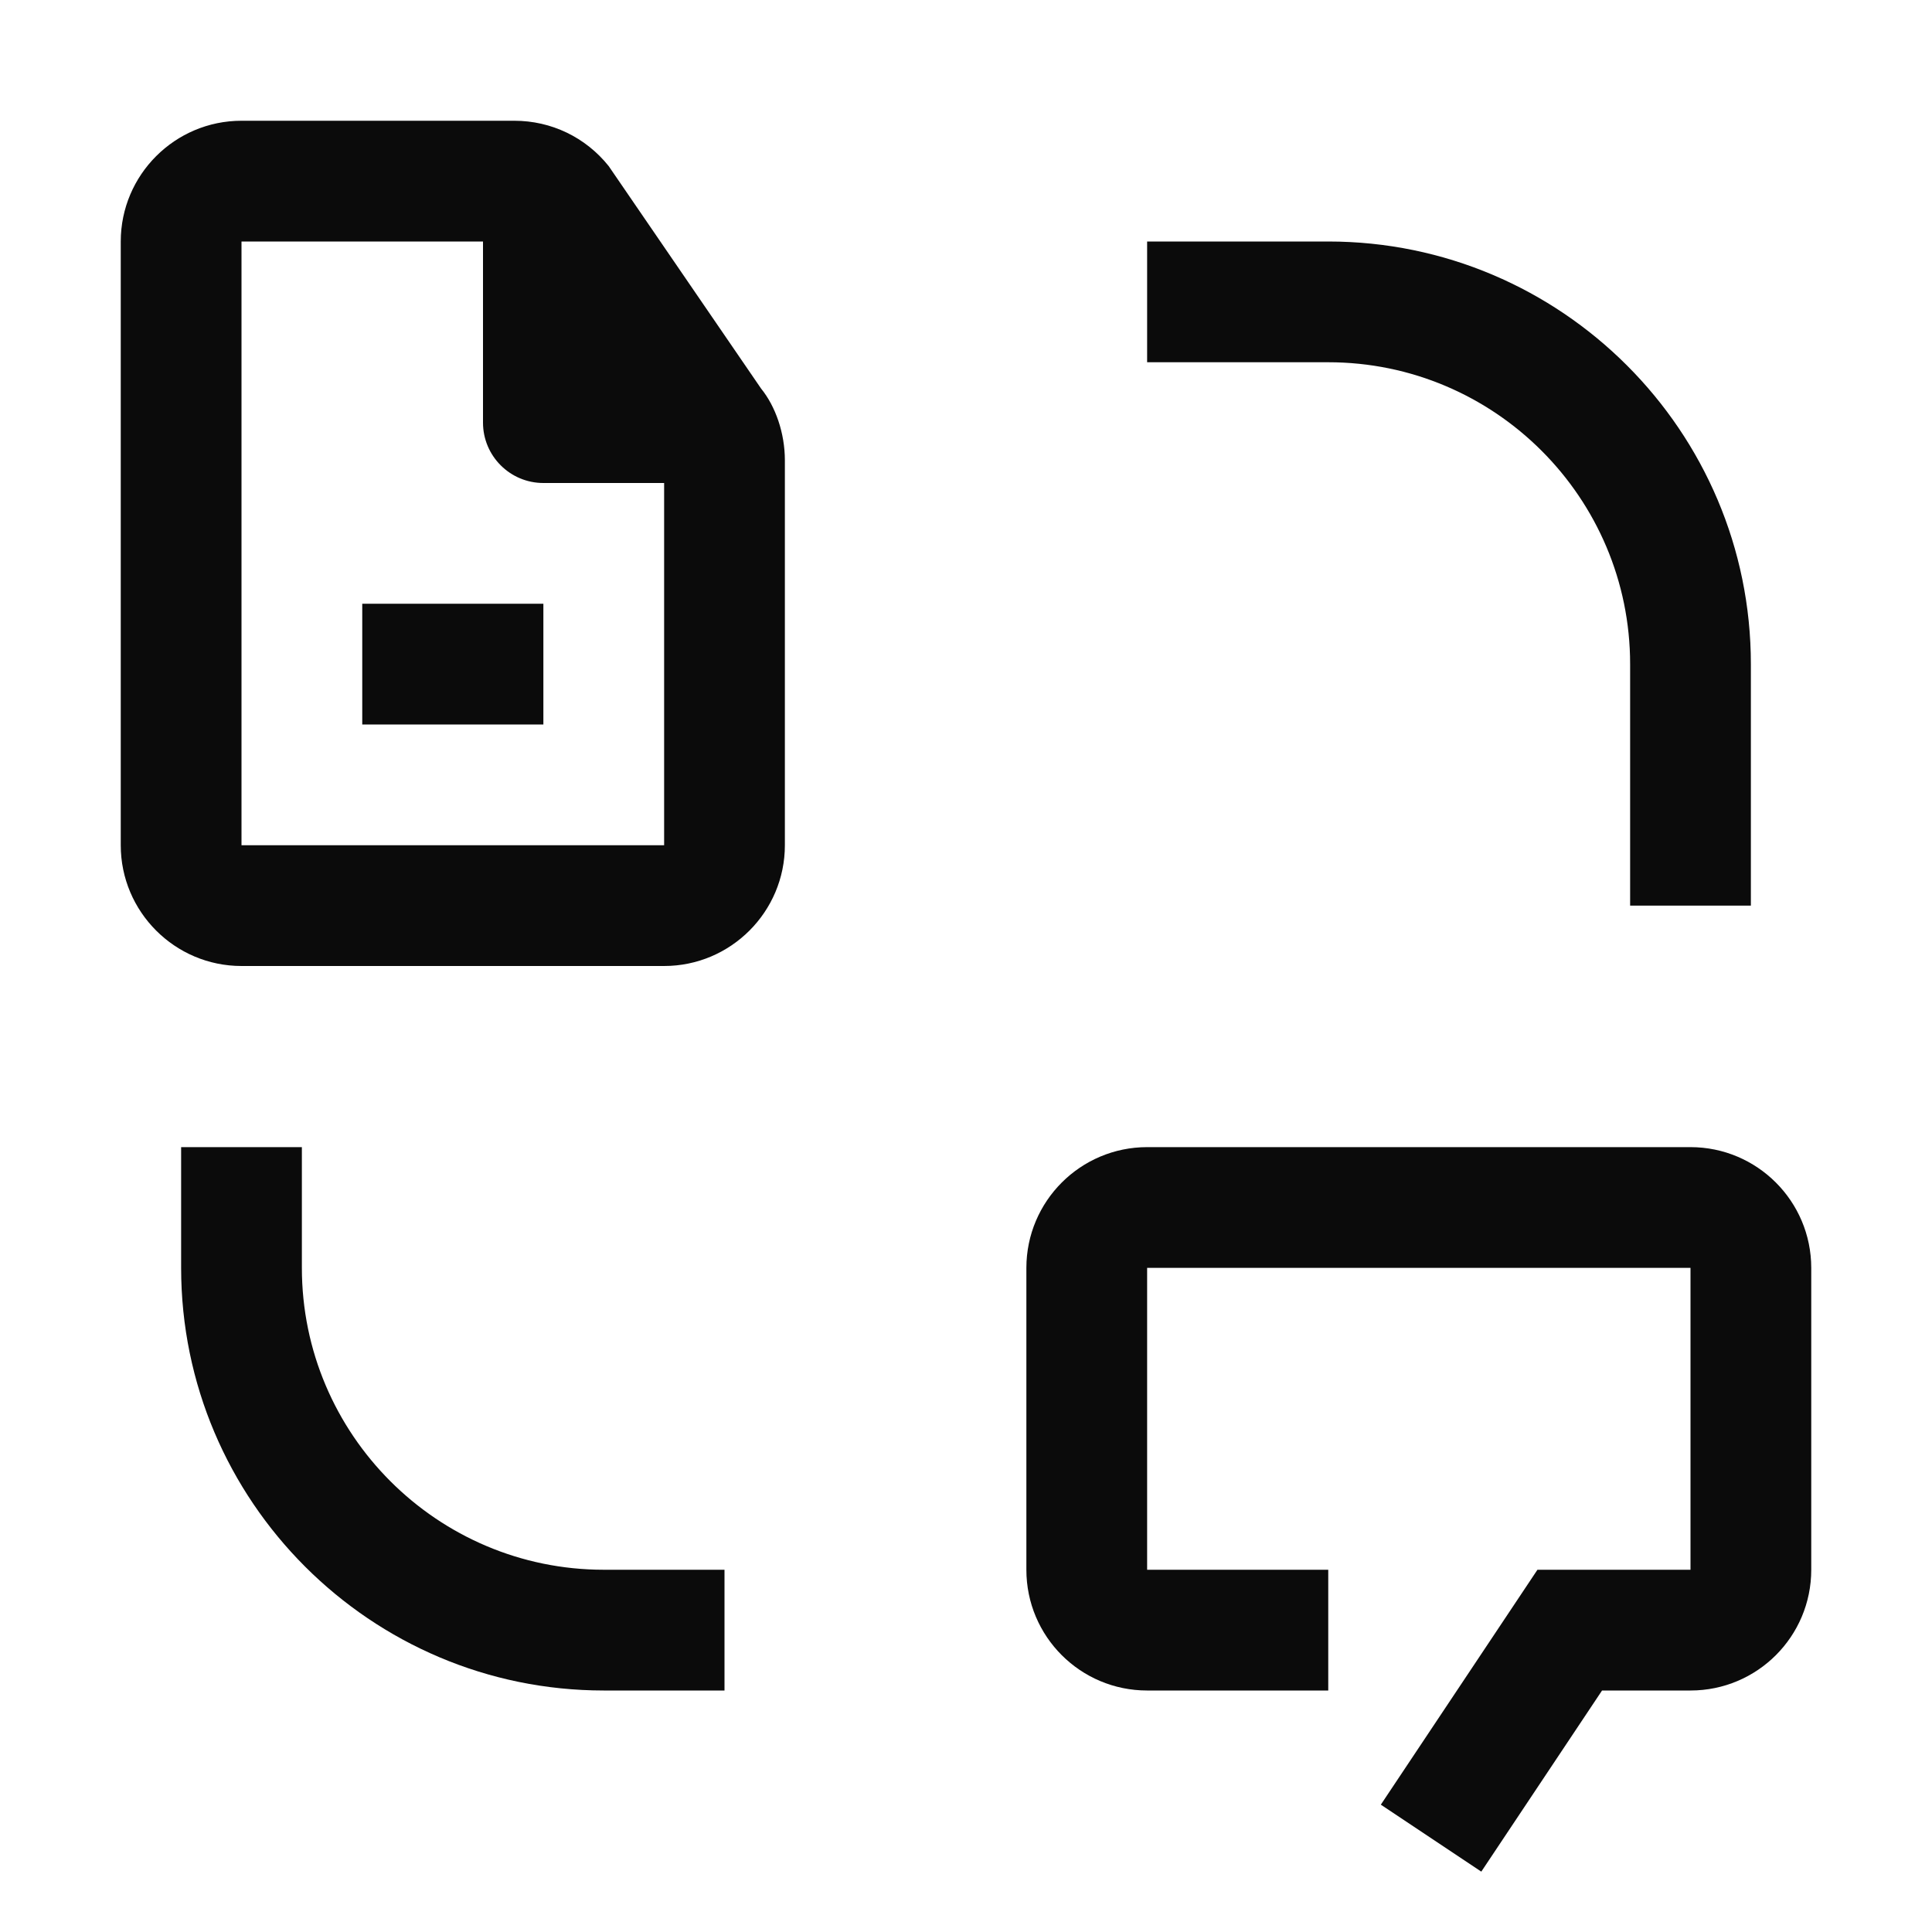 <?xml version="1.0" encoding="UTF-8"?> <svg xmlns="http://www.w3.org/2000/svg" width="32" height="32" viewBox="0 0 32 32" fill="none"><g clip-path="url(#clip0_551_715)"><path d="M12 28H10C6.14 28 3 24.86 3 21V19H5V21C5 23.757 7.243 26 10 26H12V28Z" fill="#0B0B0B"></path><path d="M28 19H19C17.896 19.001 17.001 19.896 17 21V26C17 27.105 17.895 28 19 28H22V26H19V21H28V26H25.465L22.871 29.891L24.535 31L26.535 28H28C29.105 28 30 27.105 30 26V21C29.999 19.896 29.104 19.001 28 19Z" fill="#0B0B0B"></path><path d="M29 15V11C29 7.14 25.86 4 22 4H19V6H22C24.757 6 27 8.243 27 11V15H29Z" fill="#0B0B0B"></path><path d="M9 10H6V12H9V10Z" fill="#0B0B0B"></path><path d="M12.606 6.436L10.081 2.75C9.699 2.273 9.13 2 8.519 2H4C2.897 2 2 2.897 2 4V14C2 15.102 2.897 16 4 16H11C12.103 16 13 15.102 13 14V7.625C13 7.172 12.844 6.729 12.606 6.436ZM4 14V4H8V7C8 7.552 8.448 8 9 8H11V14H4Z" fill="#0B0B0B"></path></g><defs><clipPath id="clip0_551_715"><rect width="32" height="32" fill="white"></rect></clipPath></defs></svg> 